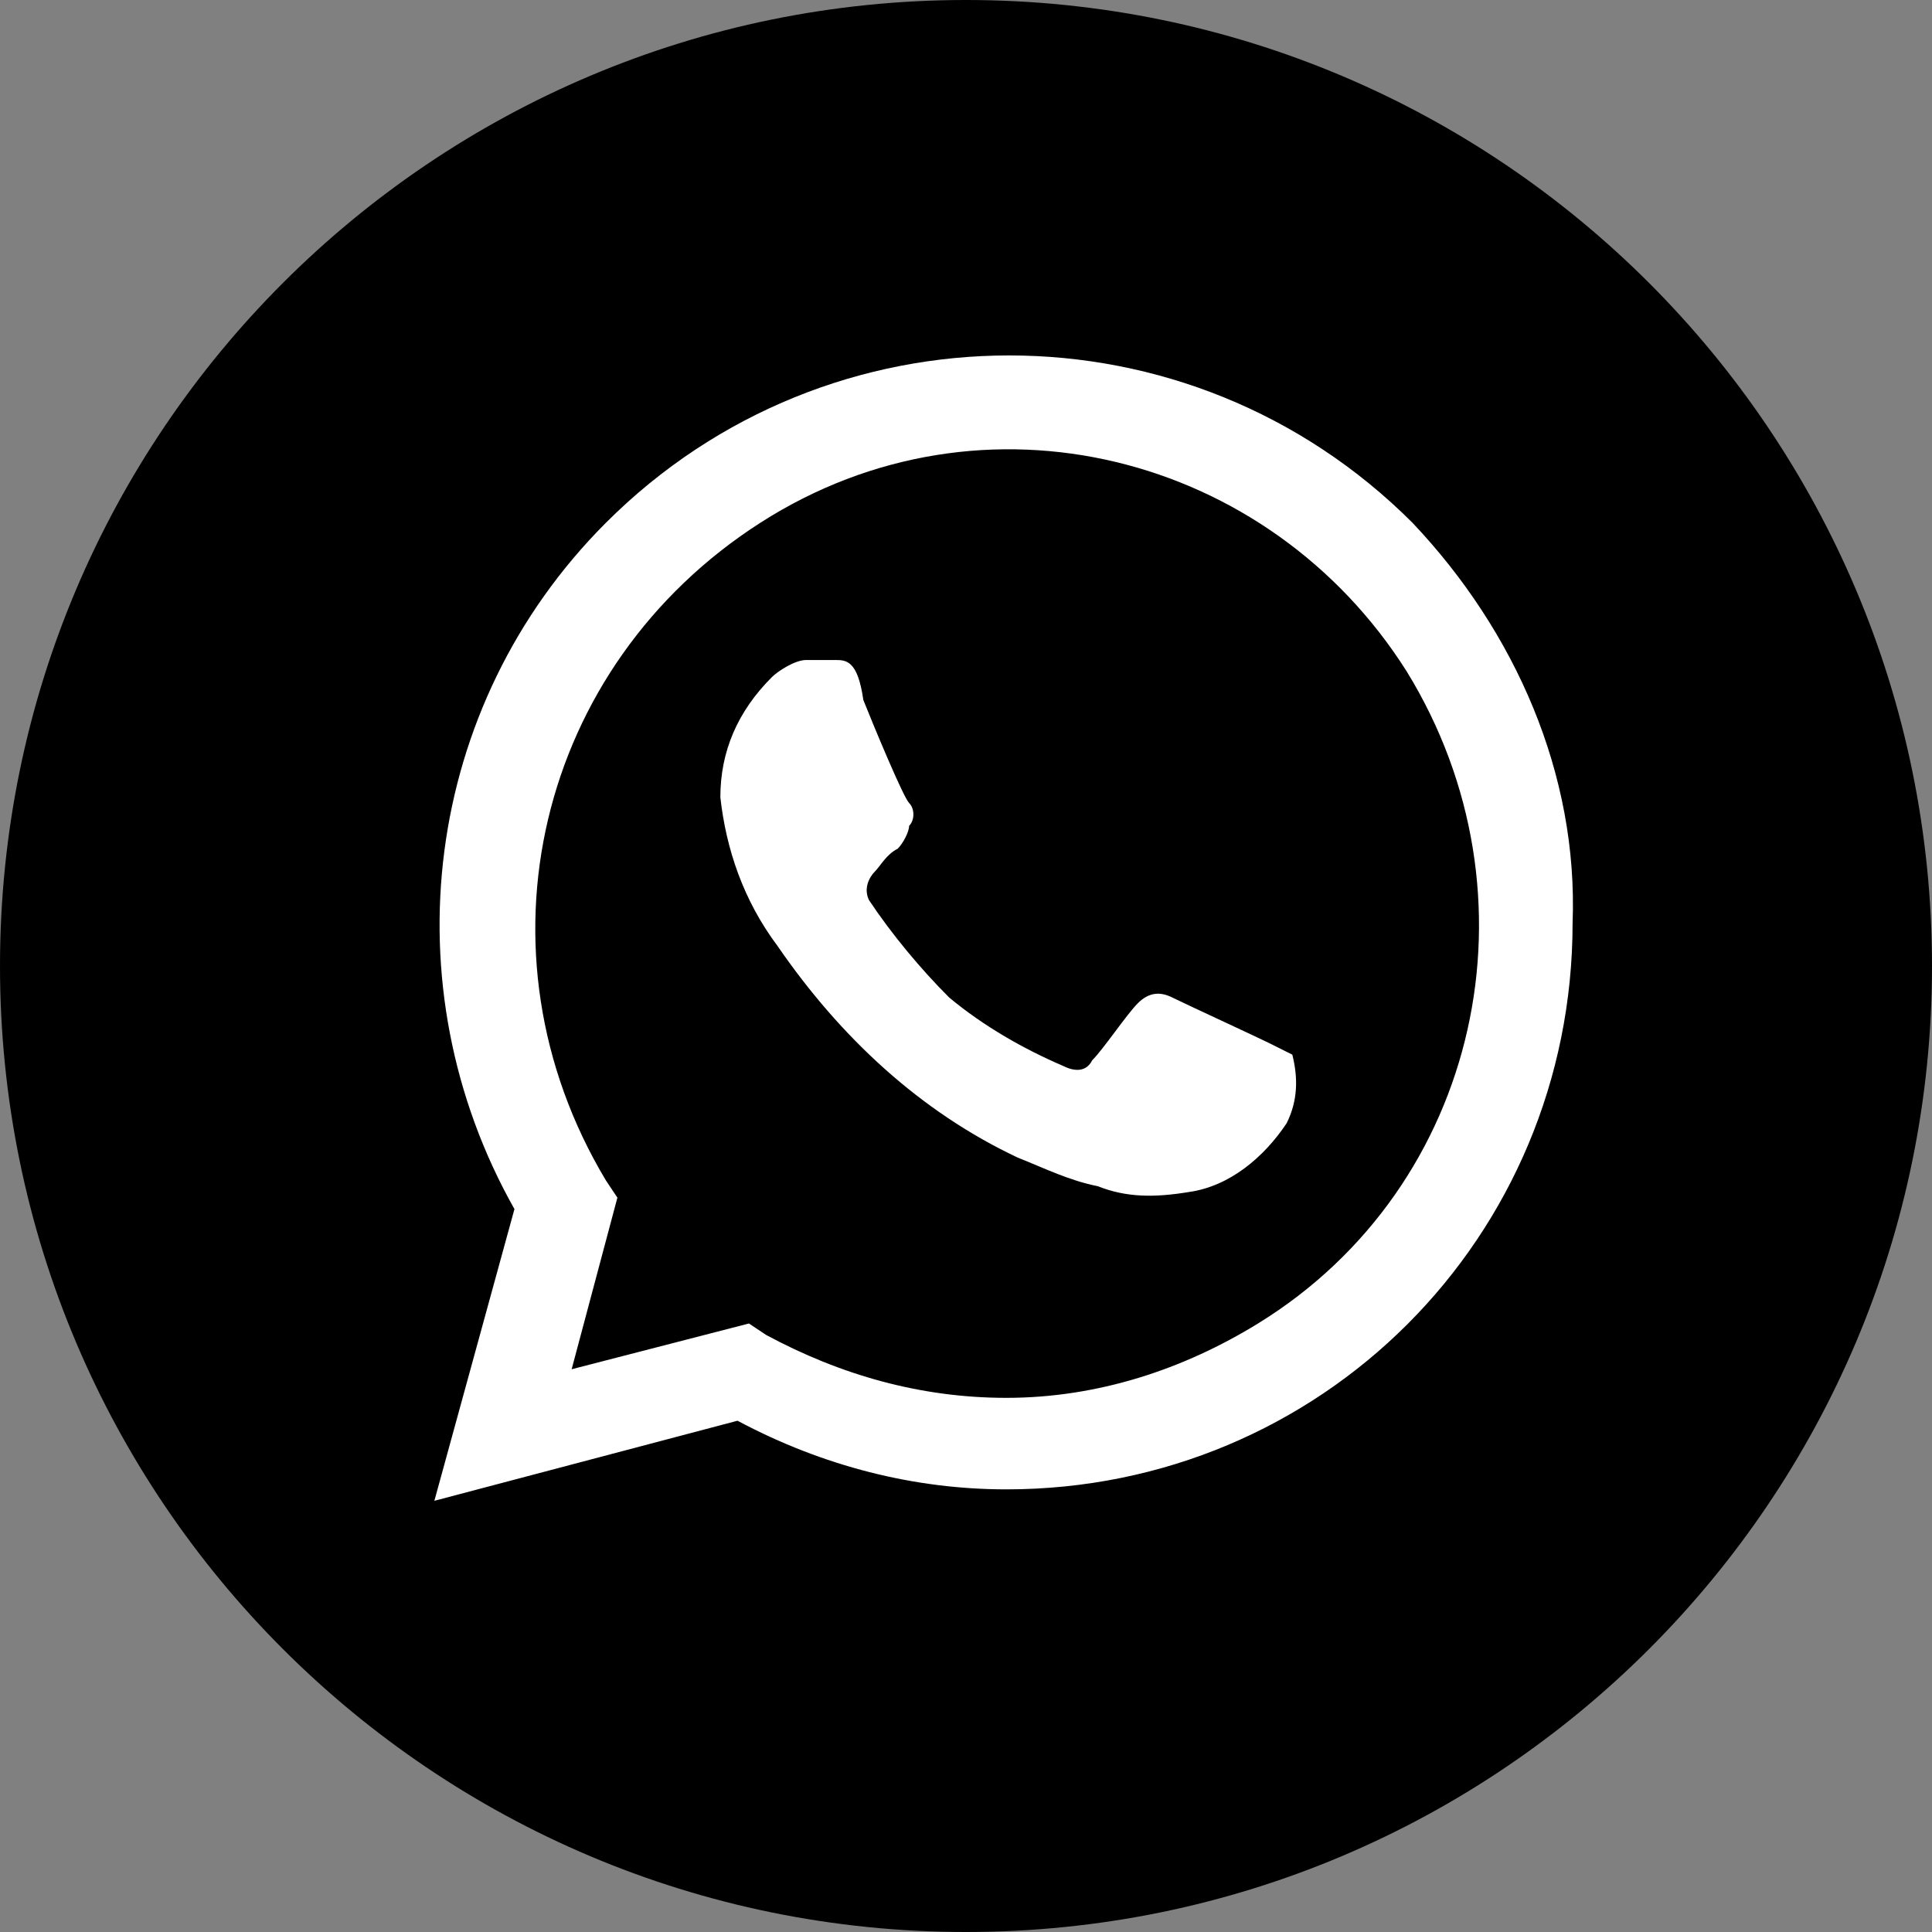<?xml version="1.0" encoding="UTF-8"?> <svg xmlns="http://www.w3.org/2000/svg" width="512" height="512" viewBox="0 0 512 512" fill="none"><rect x="0" y="0" width="512" height="512" fill="#808080" stroke="none"/><path d="M512 256C512 114.615 397.385 0 256 0C114.615 0 0 114.615 0 256C0 397.385 114.615 512 256 512C397.385 512 512 397.385 512 256Z" fill="black"></path><path d="M336.416 276.466C333.384 274.95 313.679 265.855 310.647 264.34C307.616 262.824 304.584 262.824 301.553 265.855C298.521 268.887 292.458 277.982 289.427 281.013C287.911 284.045 284.879 284.045 281.848 282.529C271.237 277.982 260.627 271.919 251.532 264.34C243.953 256.761 236.374 247.666 230.311 238.571C228.795 235.54 230.311 232.508 231.827 230.992C233.343 229.477 234.858 226.445 237.89 224.929C239.406 223.414 240.922 220.382 240.922 218.866C242.437 217.35 242.437 214.319 240.922 212.803C239.406 211.287 231.827 193.098 228.795 185.519C227.28 174.909 224.248 174.909 221.216 174.909H213.638C210.606 174.909 206.059 177.94 204.543 179.456C195.448 188.551 190.901 199.161 190.901 211.287C192.417 224.929 196.964 238.571 206.059 250.698C222.732 274.95 243.953 294.655 269.721 306.781C277.3 309.813 283.363 312.845 290.942 314.36C298.521 317.392 306.1 317.392 315.195 315.876C325.805 314.36 334.9 306.781 340.963 297.687C343.995 291.624 343.995 285.561 342.479 279.497L336.416 276.466ZM374.31 138.53C315.195 79.415 219.701 79.415 160.585 138.53C112.08 187.035 102.986 261.308 136.333 320.423L115.112 397.728L195.448 376.507C218.185 388.634 242.437 394.697 266.69 394.697C350.058 394.697 416.752 328.002 416.752 244.635C418.268 205.224 401.594 167.33 374.31 138.53ZM333.384 350.739C313.679 362.865 290.942 370.444 266.69 370.444C243.953 370.444 222.732 364.381 203.027 353.771L198.48 350.739L151.491 362.865L163.617 317.392L160.585 312.845C124.206 252.213 142.396 176.424 201.511 138.53C260.627 100.635 336.416 120.341 372.794 177.94C409.173 237.056 392.5 314.36 333.384 350.739Z" fill="white"></path></svg> 